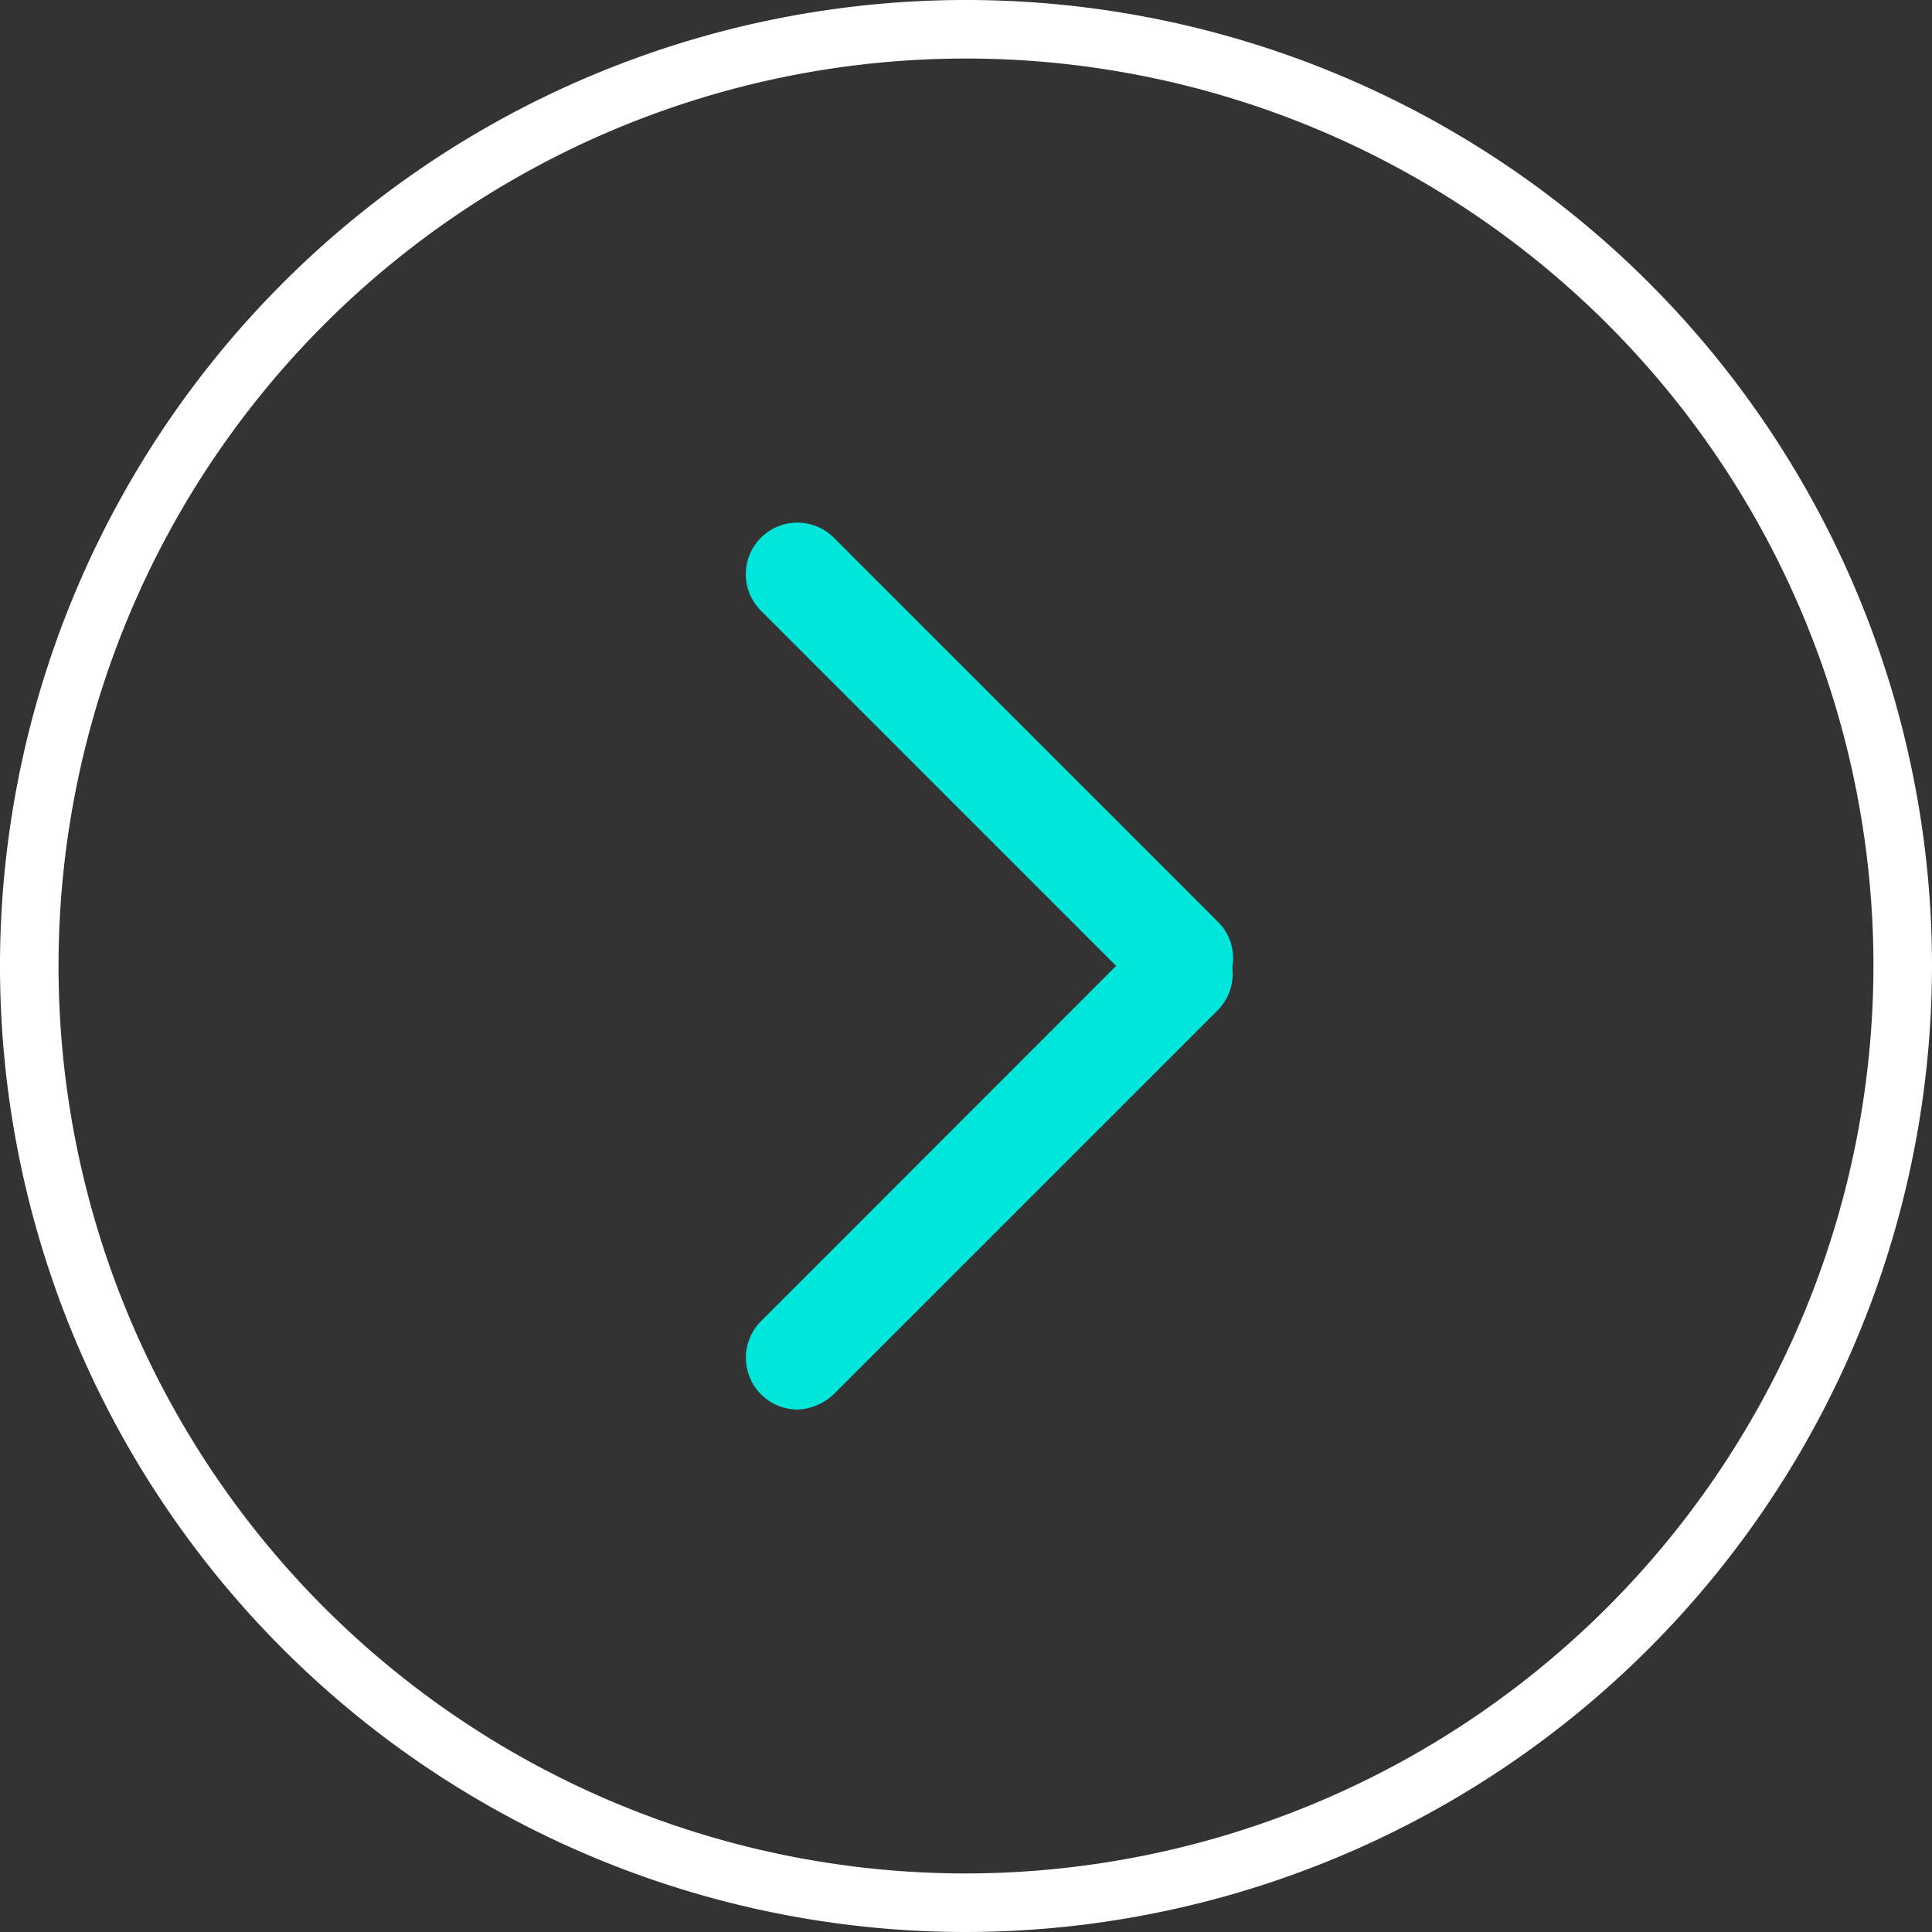 <svg xmlns="http://www.w3.org/2000/svg" width="33" height="33" viewBox="0 0 33 33">
  <rect x="0" y="0" width="33" height="33" fill="#333333" stroke="none"/>
  <g id="组_4673" data-name="组 4673" transform="translate(-93.541 -93.541)">
    <path id="路径_1748" data-name="路径 1748" d="M110.041,126.041a16,16,0,1,1,16-16A16.021,16.021,0,0,1,110.041,126.041Z" fill="none" stroke="#fff" stroke-width="1"/>
    <g id="组_4675" data-name="组 4675" transform="translate(0 -0.49)">
      <path id="路径_1749" data-name="路径 1749" d="M424.058,498.906a.885.885,0,0,1-.612-1.508L430,490.842a.881.881,0,0,1,1.246,1.246l-6.557,6.557a.953.953,0,0,1-.634.262Z" transform="translate(-316.908 -380.799)" fill="#00e6db"/>
      <path id="路径_1750" data-name="路径 1750" d="M430.614,342.171a.863.863,0,0,1-.612-.262l-6.557-6.557a.881.881,0,0,1,1.246-1.246l6.557,6.557a.871.871,0,0,1,0,1.246A.953.953,0,0,1,430.614,342.171Z" transform="translate(-316.907 -230.89)" fill="#00e6db"/>
    </g>
  </g>
</svg>
